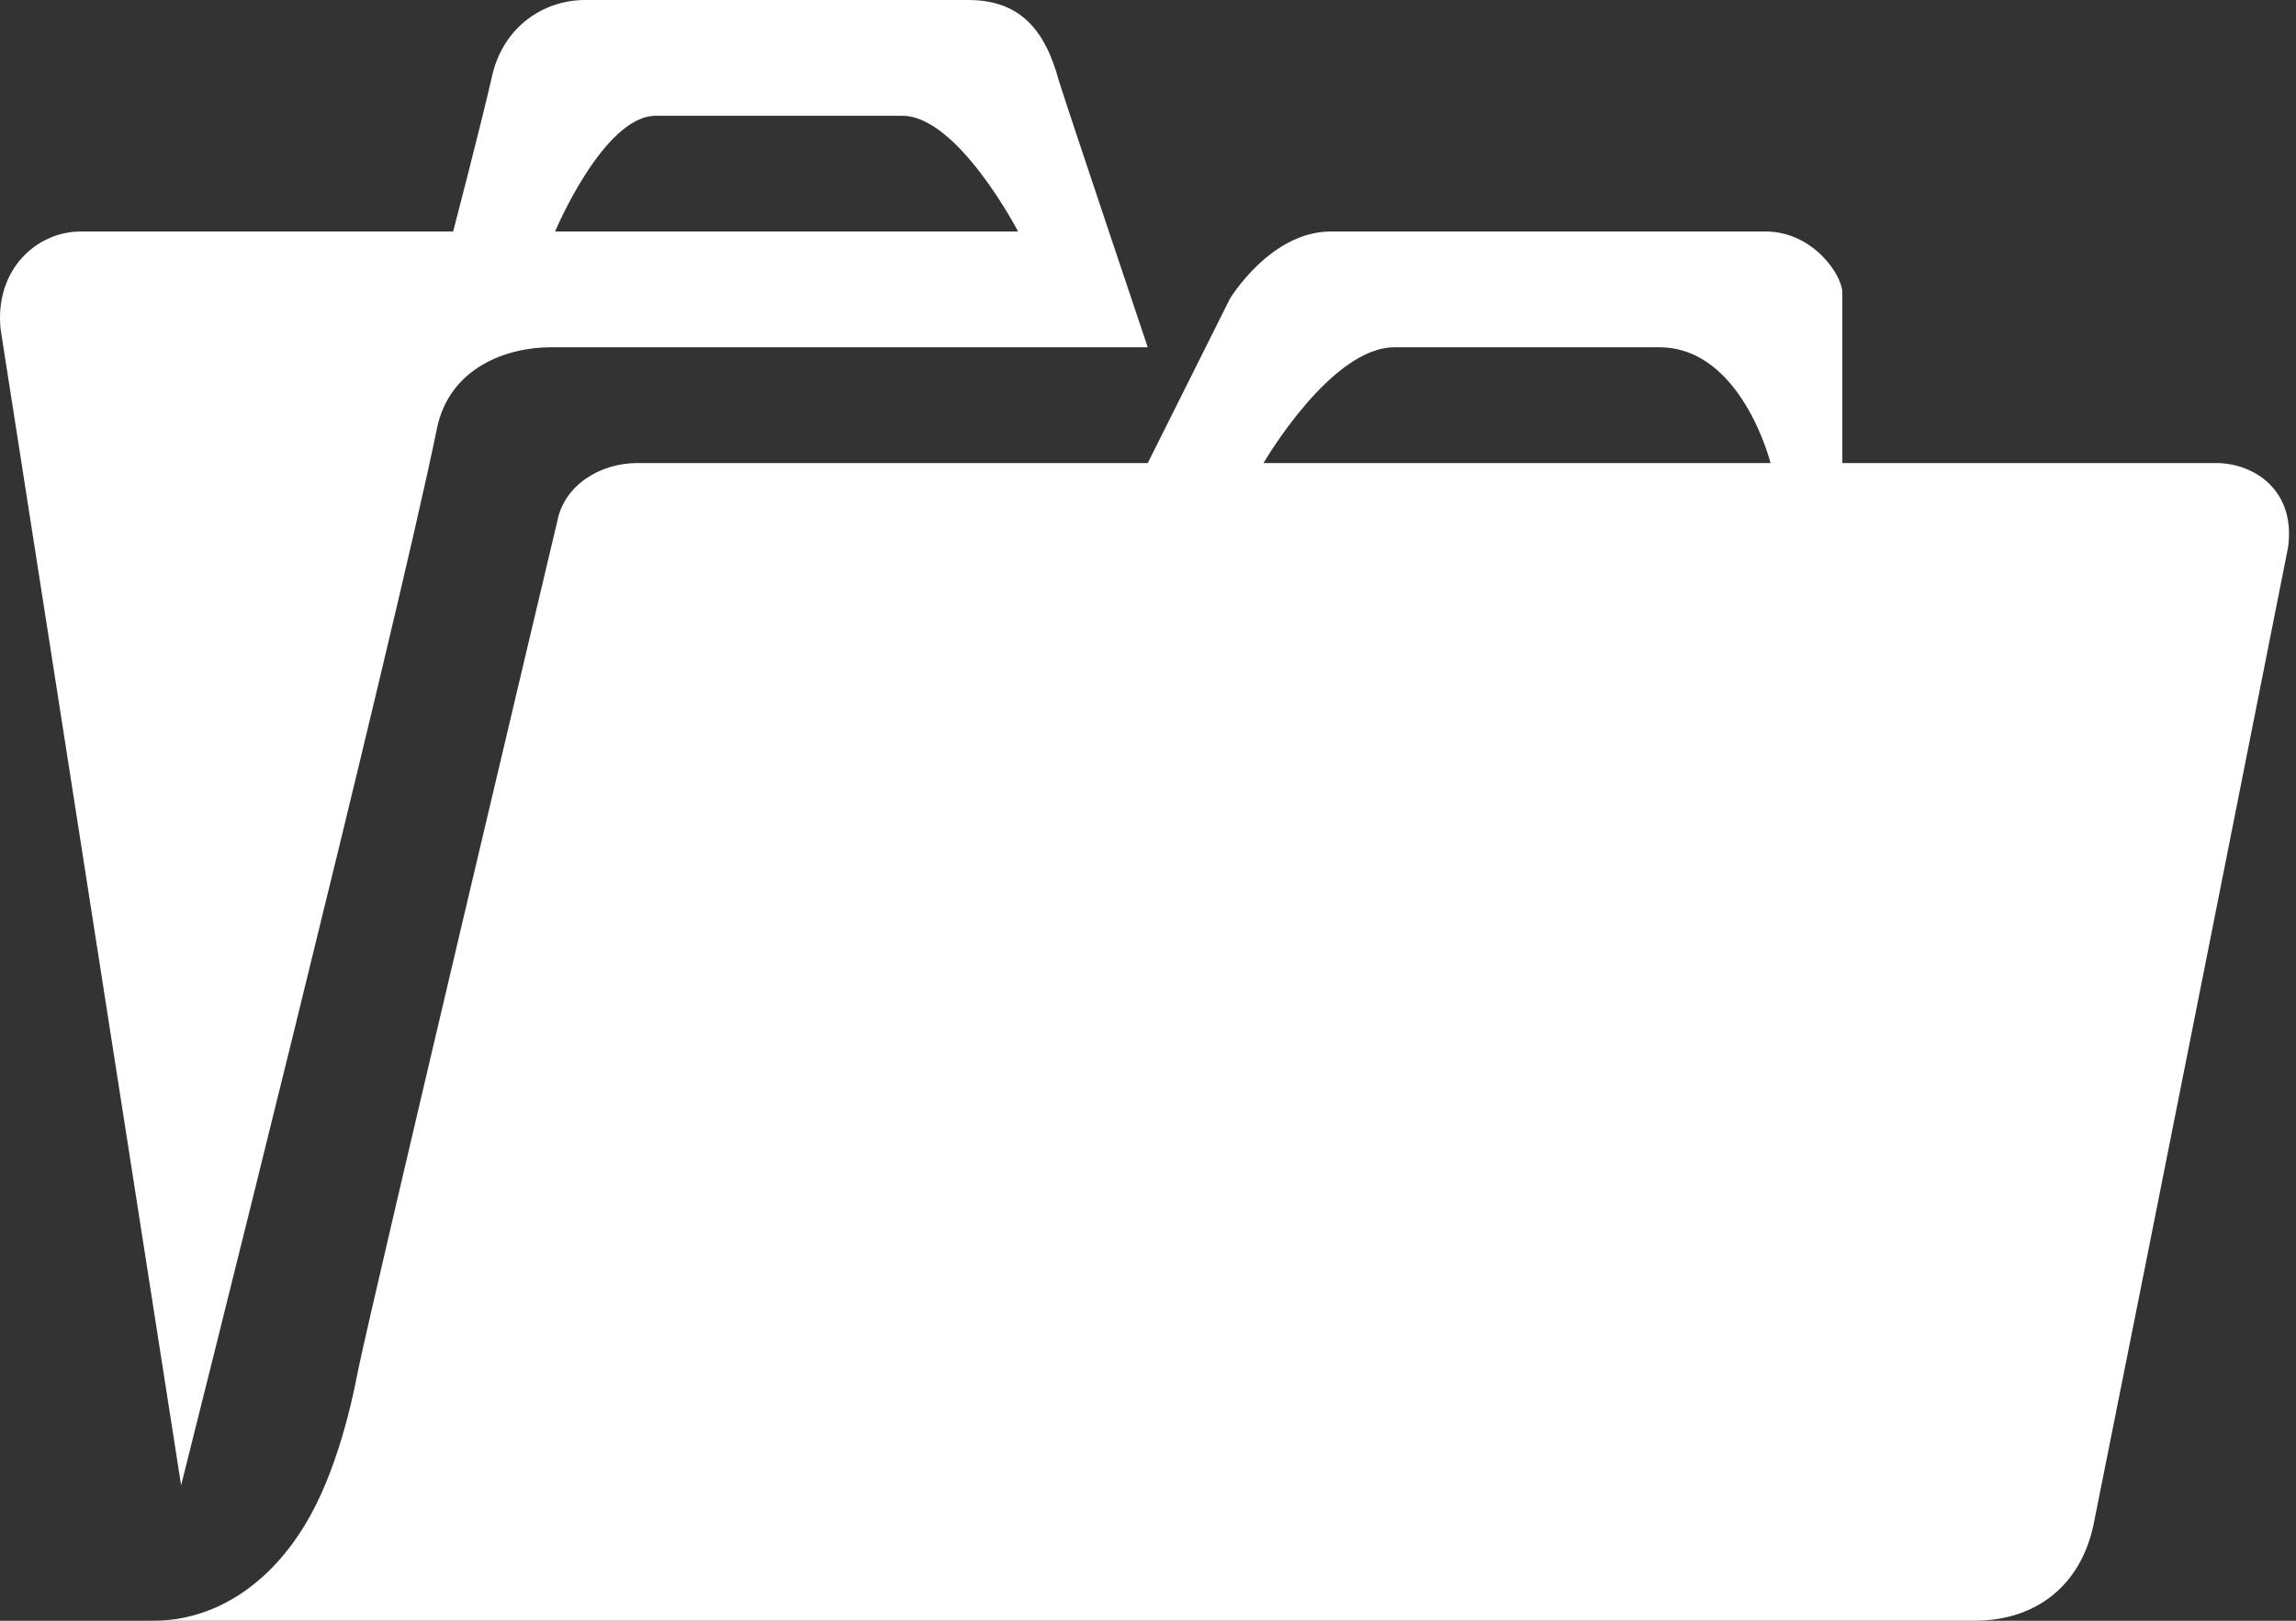 <svg width="68" height="48" viewBox="0 0 68 48" fill="none" xmlns="http://www.w3.org/2000/svg">
<rect x="0" y="0" width="68" height="48" fill="#333333" stroke="none"/>
<path d="M13.421 6.857H2.381C1.113 6.857 -0.156 7.954 0.016 9.737L5.364 43.989C5.364 43.989 11.707 18.754 12.941 12.686C13.319 10.869 15.033 10.286 16.301 10.286H33.993C33.993 10.286 31.593 3.154 31.353 2.366C30.941 0.857 30.187 0 28.678 0H17.33C16.096 0 14.93 0.789 14.587 2.194C14.278 3.566 13.421 6.857 13.421 6.857ZM30.153 6.857H16.439C16.439 6.857 17.878 3.429 19.421 3.429H26.724C28.37 3.429 30.153 6.857 30.153 6.857ZM8.861 45.429C7.798 47.04 6.256 48 4.541 48H58.473C60.324 48 61.627 46.937 62.004 45.154C63.513 37.646 67.764 16.217 67.764 16.217C68.004 14.503 66.736 13.714 65.638 13.714H54.564V8.674C54.564 8.126 53.673 6.857 52.301 6.857H39.41C37.627 6.857 36.427 8.846 36.427 8.846L33.993 13.714H18.873C17.776 13.714 16.713 14.366 16.507 15.429C16.507 15.429 11.056 38.4 10.61 40.56C10.37 41.829 9.856 43.954 8.861 45.429ZM52.438 13.714H37.421C37.421 13.714 39.41 10.286 41.296 10.286H49.147C51.581 10.286 52.438 13.714 52.438 13.714Z" fill="white"/>
</svg>
